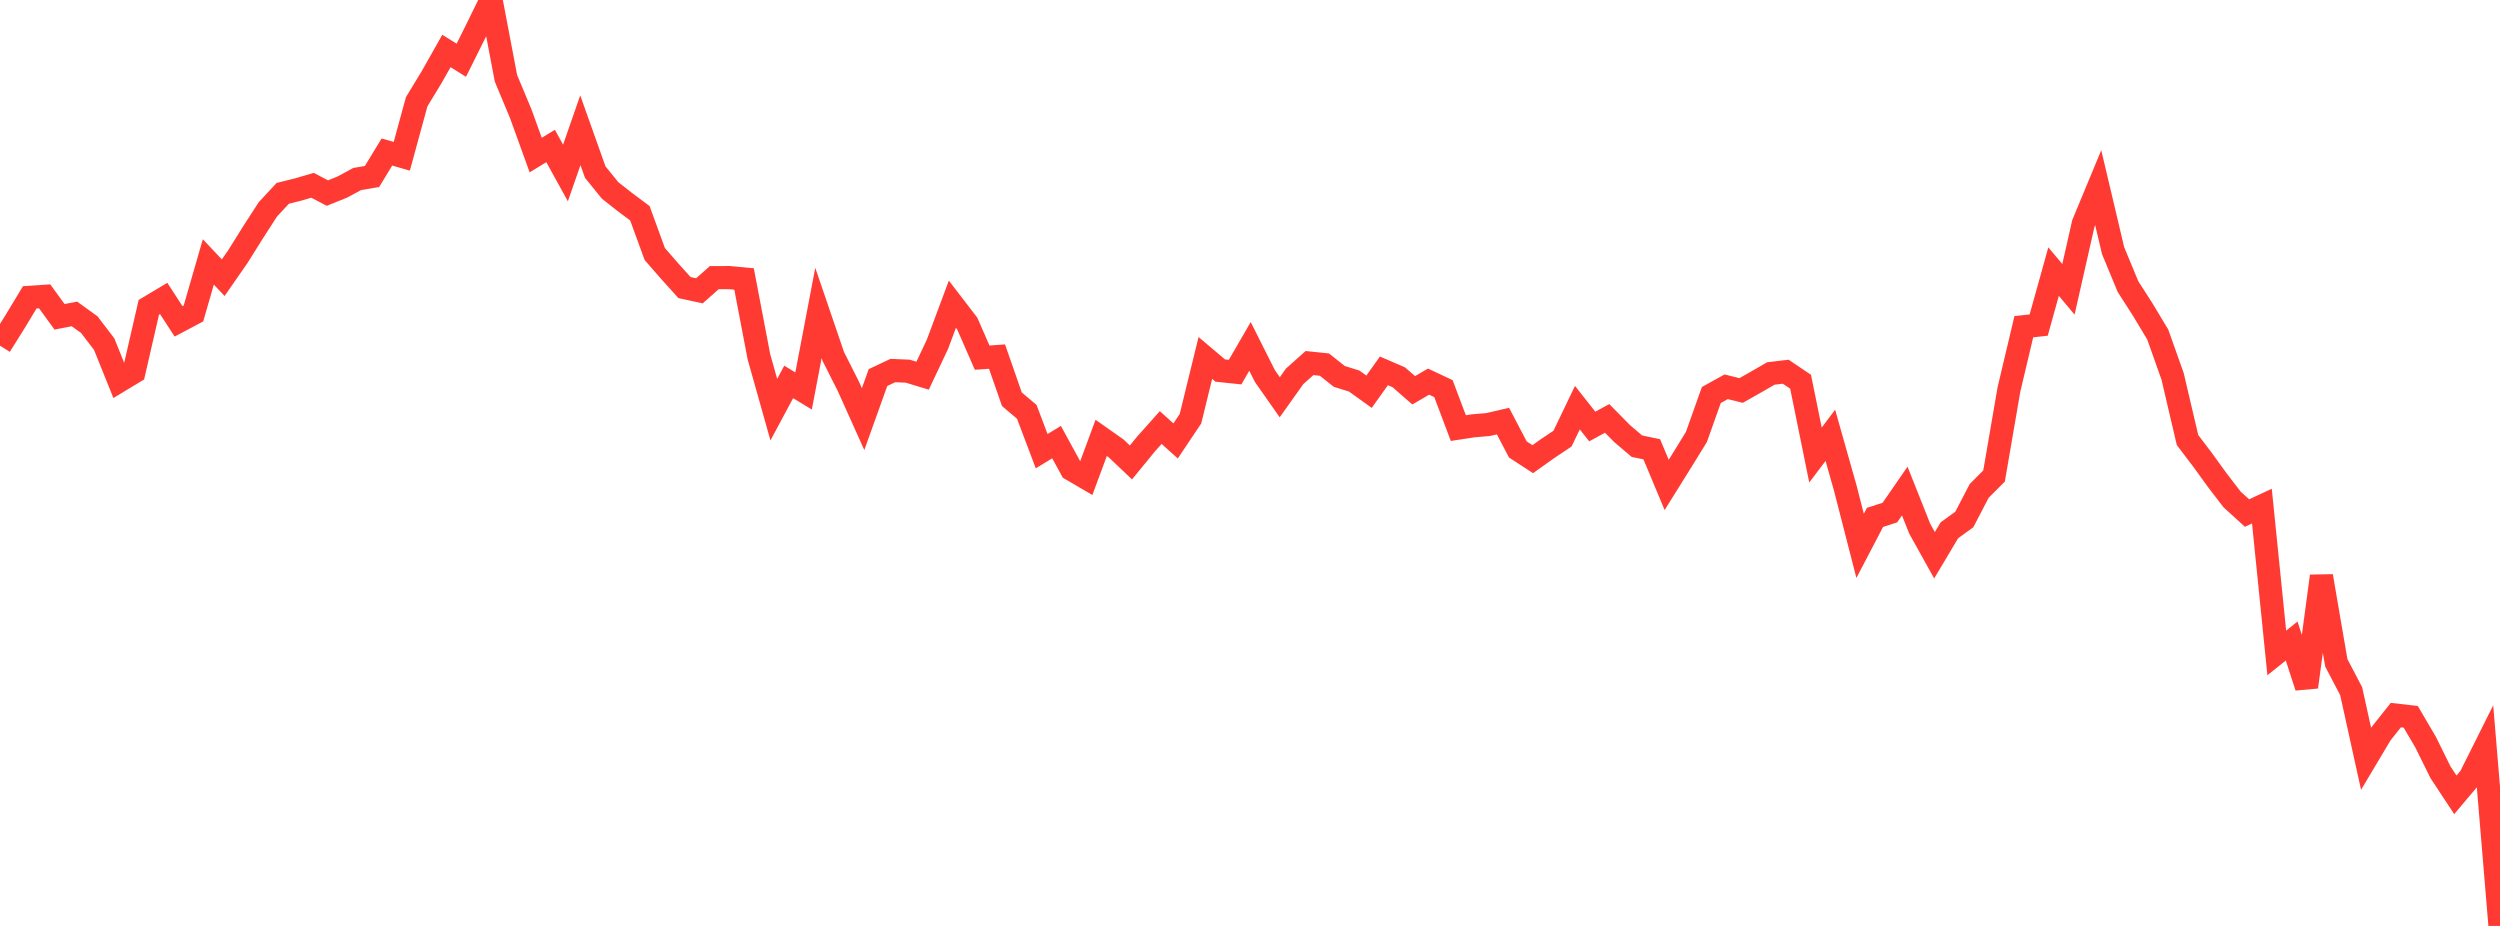 <?xml version="1.0" standalone="no"?>
<!DOCTYPE svg PUBLIC "-//W3C//DTD SVG 1.1//EN" "http://www.w3.org/Graphics/SVG/1.1/DTD/svg11.dtd">

<svg width="135" height="50" viewBox="0 0 135 50" preserveAspectRatio="none" 
  xmlns="http://www.w3.org/2000/svg"
  xmlns:xlink="http://www.w3.org/1999/xlink">


<polyline points="0.0, 18.668 0.804, 17.385 1.607, 16.056 2.411, 16.002 3.214, 17.108 4.018, 16.952 4.821, 17.53 5.625, 18.583 6.429, 20.579 7.232, 20.094 8.036, 16.597 8.839, 16.117 9.643, 17.355 10.446, 16.929 11.25, 14.144 12.054, 14.995 12.857, 13.839 13.661, 12.551 14.464, 11.307 15.268, 10.441 16.071, 10.241 16.875, 10.006 17.679, 10.426 18.482, 10.103 19.286, 9.668 20.089, 9.53 20.893, 8.209 21.696, 8.439 22.5, 5.496 23.304, 4.172 24.107, 2.753 24.911, 3.253 25.714, 1.64 26.518, 0.0 27.321, 4.227 28.125, 6.153 28.929, 8.374 29.732, 7.883 30.536, 9.341 31.339, 7.033 32.143, 9.294 32.946, 10.283 33.75, 10.916 34.554, 11.516 35.357, 13.716 36.161, 14.64 36.964, 15.53 37.768, 15.704 38.571, 14.993 39.375, 14.99 40.179, 15.064 40.982, 19.268 41.786, 22.122 42.589, 20.624 43.393, 21.113 44.196, 16.899 45.0, 19.255 45.804, 20.846 46.607, 22.633 47.411, 20.389 48.214, 20.009 49.018, 20.044 49.821, 20.288 50.625, 18.584 51.429, 16.428 52.232, 17.473 53.036, 19.313 53.839, 19.256 54.643, 21.561 55.446, 22.239 56.25, 24.364 57.054, 23.874 57.857, 25.345 58.661, 25.815 59.464, 23.646 60.268, 24.211 61.071, 24.972 61.875, 23.988 62.679, 23.087 63.482, 23.811 64.286, 22.61 65.089, 19.329 65.893, 20.01 66.696, 20.094 67.5, 18.705 68.304, 20.306 69.107, 21.452 69.911, 20.321 70.714, 19.605 71.518, 19.688 72.321, 20.326 73.125, 20.576 73.929, 21.153 74.732, 20.026 75.536, 20.374 76.339, 21.076 77.143, 20.608 77.946, 20.986 78.75, 23.117 79.554, 22.994 80.357, 22.926 81.161, 22.739 81.964, 24.271 82.768, 24.795 83.571, 24.224 84.375, 23.687 85.179, 22.013 85.982, 23.031 86.786, 22.594 87.589, 23.409 88.393, 24.094 89.196, 24.262 90.0, 26.185 90.804, 24.898 91.607, 23.594 92.411, 21.331 93.214, 20.886 94.018, 21.087 94.821, 20.633 95.625, 20.168 96.429, 20.073 97.232, 20.614 98.036, 24.572 98.839, 23.507 99.643, 26.351 100.446, 29.477 101.25, 27.939 102.054, 27.679 102.857, 26.517 103.661, 28.541 104.464, 29.984 105.268, 28.634 106.071, 28.055 106.875, 26.51 107.679, 25.703 108.482, 21.036 109.286, 17.642 110.089, 17.554 110.893, 14.667 111.696, 15.623 112.5, 12.072 113.304, 10.136 114.107, 13.534 114.911, 15.475 115.714, 16.726 116.518, 18.065 117.321, 20.324 118.125, 23.759 118.929, 24.819 119.732, 25.928 120.536, 26.974 121.339, 27.705 122.143, 27.331 122.946, 35.258 123.75, 34.616 124.554, 37.098 125.357, 31.11 126.161, 35.793 126.964, 37.326 127.768, 40.975 128.571, 39.627 129.375, 38.616 130.179, 38.708 130.982, 40.074 131.786, 41.702 132.589, 42.921 133.393, 41.967 134.196, 40.36 135.0, 50.0" fill="none" stroke="#ff3a33" stroke-width="1.25"/>

</svg>
